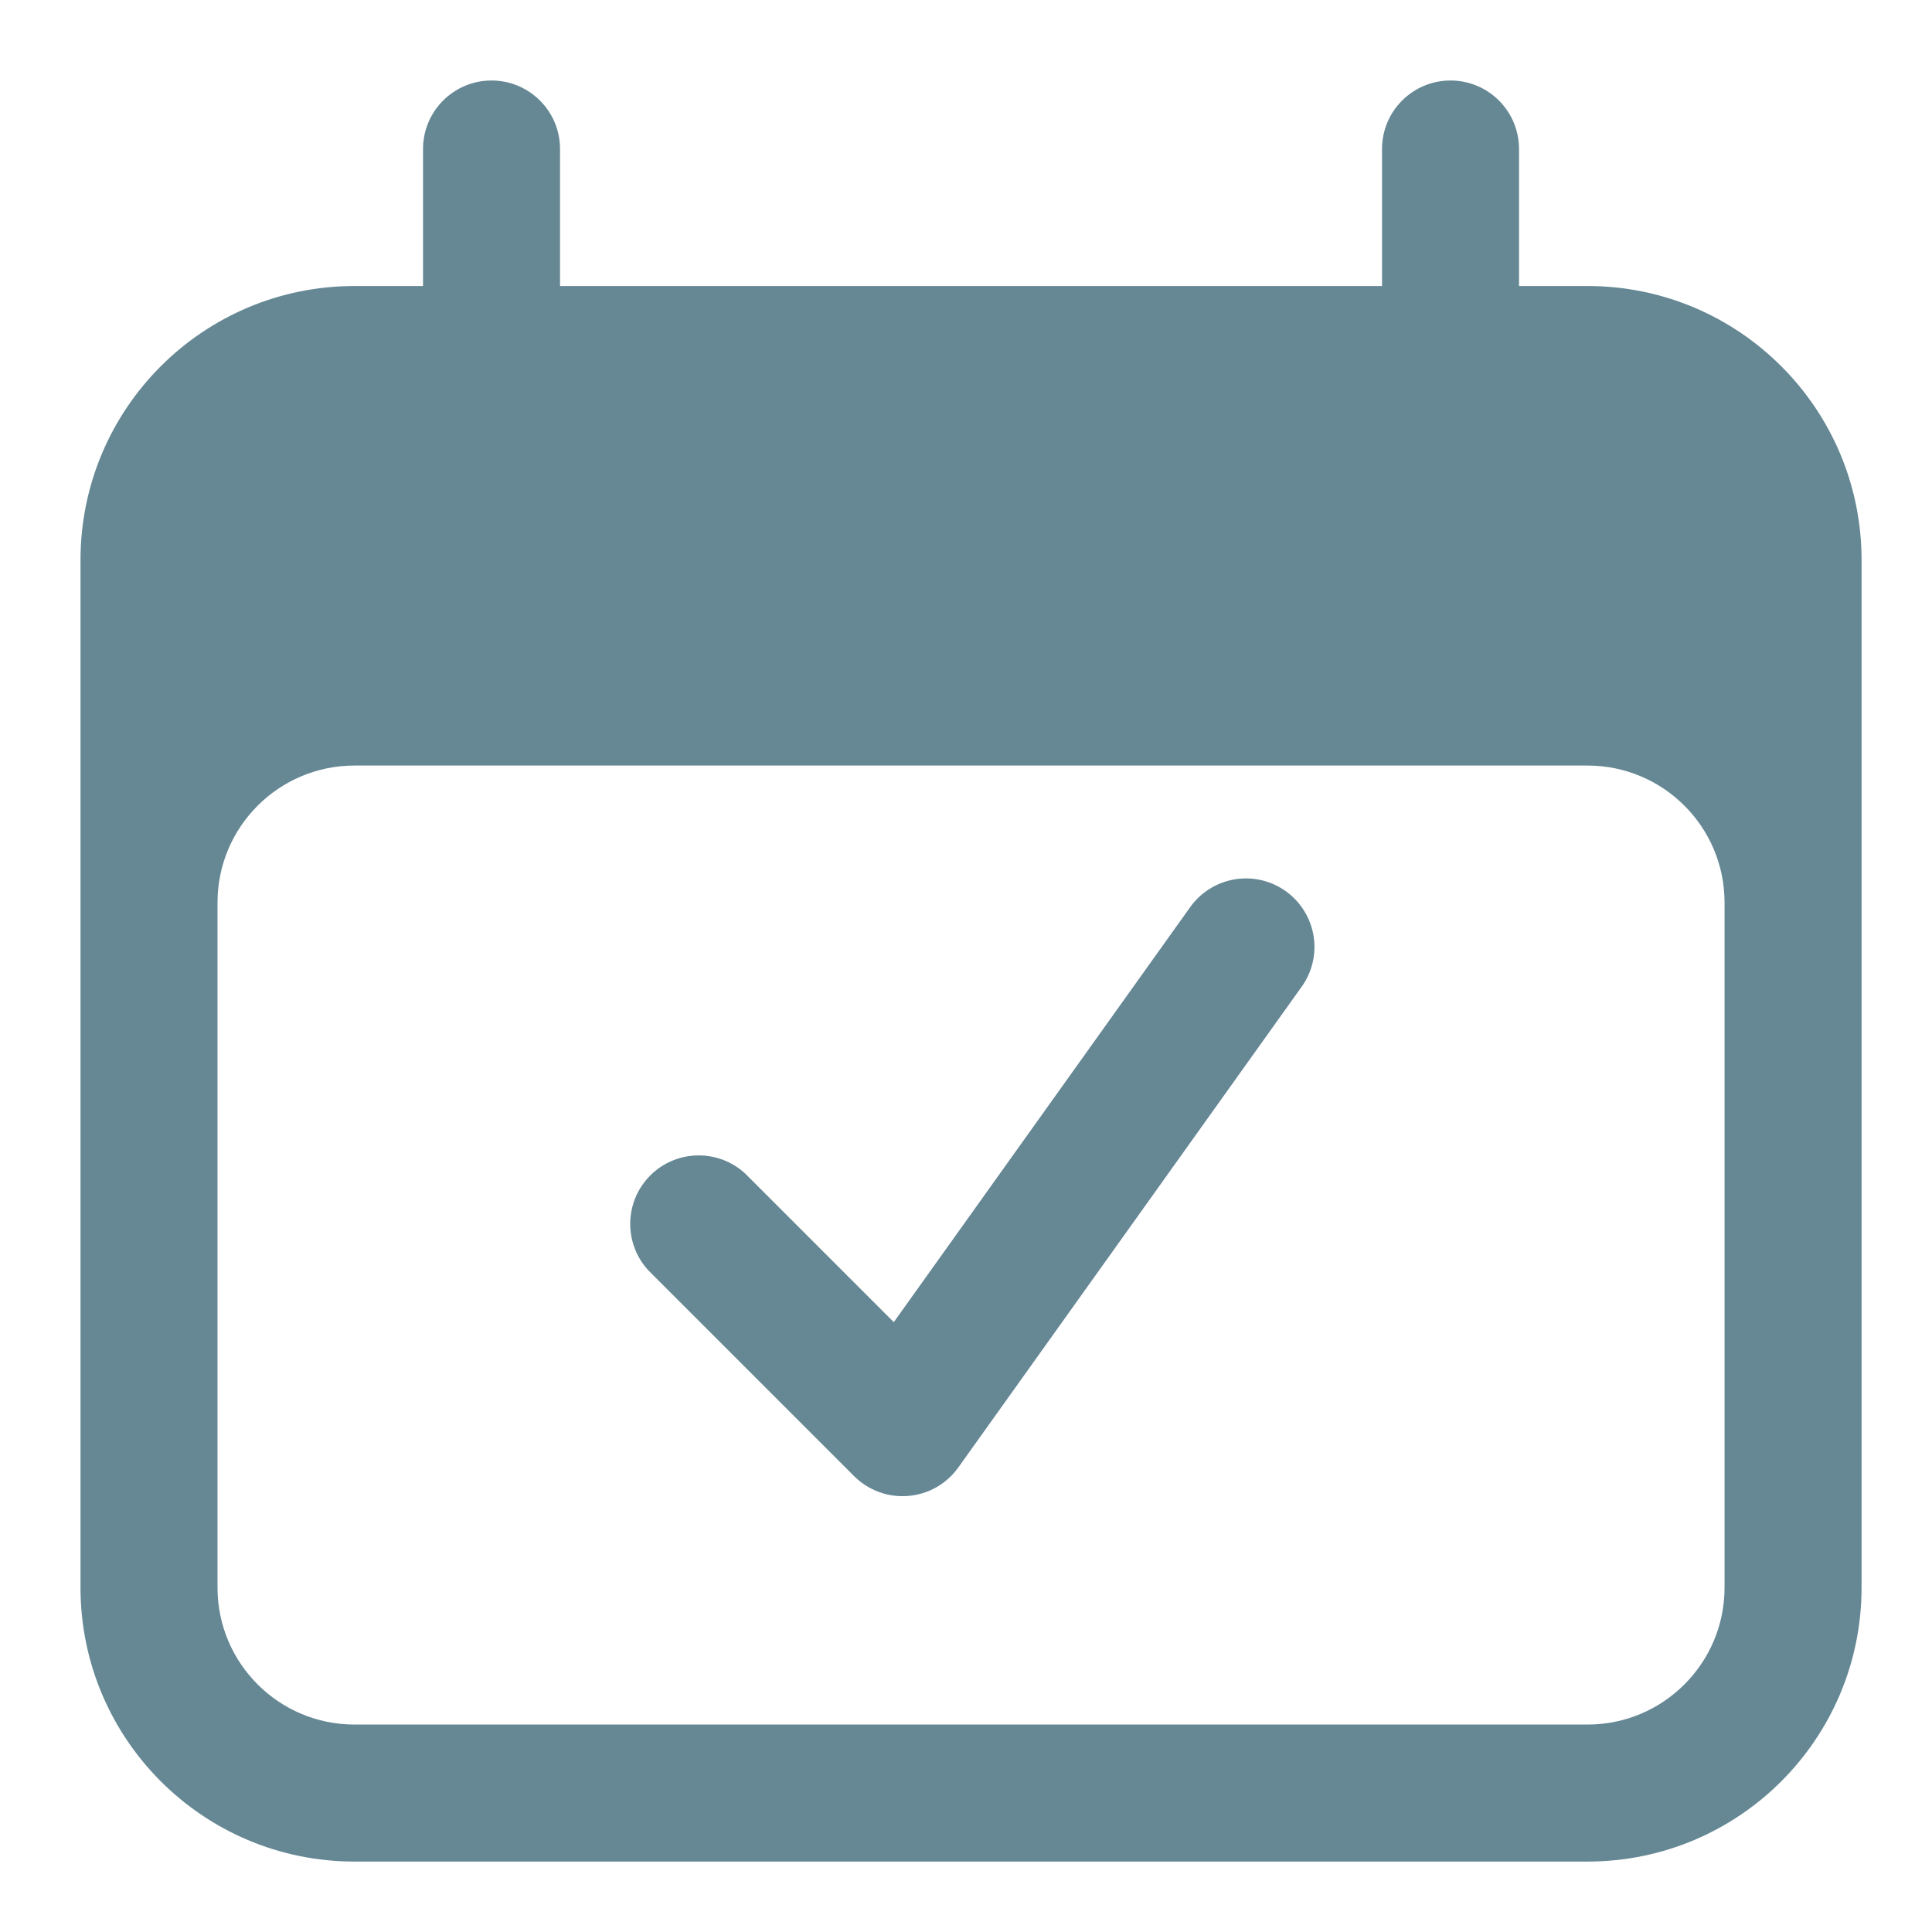 <?xml version="1.0" encoding="UTF-8"?>
<svg width="24px" height="24px" viewBox="0 0 24 24" version="1.1" xmlns="http://www.w3.org/2000/svg" xmlns:xlink="http://www.w3.org/1999/xlink">
    <title>  copy</title>
    <defs>
        <linearGradient x1="100%" y1="0%" x2="0%" y2="100%" id="linearGradient-1">
            <stop stop-color="#658894" offset="0%"></stop>
            <stop stop-color="#658894" offset="100%"></stop>
        </linearGradient>
    </defs>
    <g id="--copy" stroke="none" stroke-width="1" fill="none" fill-rule="evenodd">
        <g id="appointments-inactive" transform="translate(1, 1)" fill="url(#linearGradient-1)" fill-rule="nonzero">
            <path d="M17.019,0 C17.489,0 17.87,0.381 17.87,0.851 L17.87,2.553 L18.721,2.553 C20.601,2.553 22.125,4.077 22.125,5.957 L22.125,18.721 C22.125,20.601 20.601,22.125 18.721,22.125 L3.404,22.125 C1.524,22.125 0,20.601 0,18.721 L0,5.957 C0,4.077 1.524,2.553 3.404,2.553 L4.255,2.553 L4.255,0.851 C4.255,0.381 4.636,0 5.106,0 C5.576,0 5.957,0.381 5.957,0.851 L5.957,2.553 L16.168,2.553 L16.168,0.851 C16.168,0.381 16.549,0 17.019,0 Z M18.721,8.51 L3.404,8.51 C2.464,8.51 1.702,9.272 1.702,10.212 L1.702,18.721 C1.702,19.661 2.464,20.423 3.404,20.423 L18.721,20.423 C19.661,20.423 20.423,19.661 20.423,18.721 L20.423,10.212 C20.423,9.272 19.661,8.51 18.721,8.51 Z M14.439,9.913 L14.554,9.915 C14.861,9.943 15.13,10.135 15.255,10.417 C15.381,10.699 15.344,11.027 15.158,11.274 L10.904,17.23 C10.758,17.434 10.531,17.563 10.282,17.583 C10.033,17.604 9.787,17.514 9.61,17.337 L7.057,14.784 C6.745,14.449 6.754,13.926 7.078,13.602 C7.402,13.278 7.925,13.269 8.26,13.581 L10.103,15.424 L13.774,10.284 C13.948,10.029 14.246,9.888 14.554,9.915 L14.439,9.913 Z" id="Combined-Shape"></path>
        </g>
    </g>
</svg>